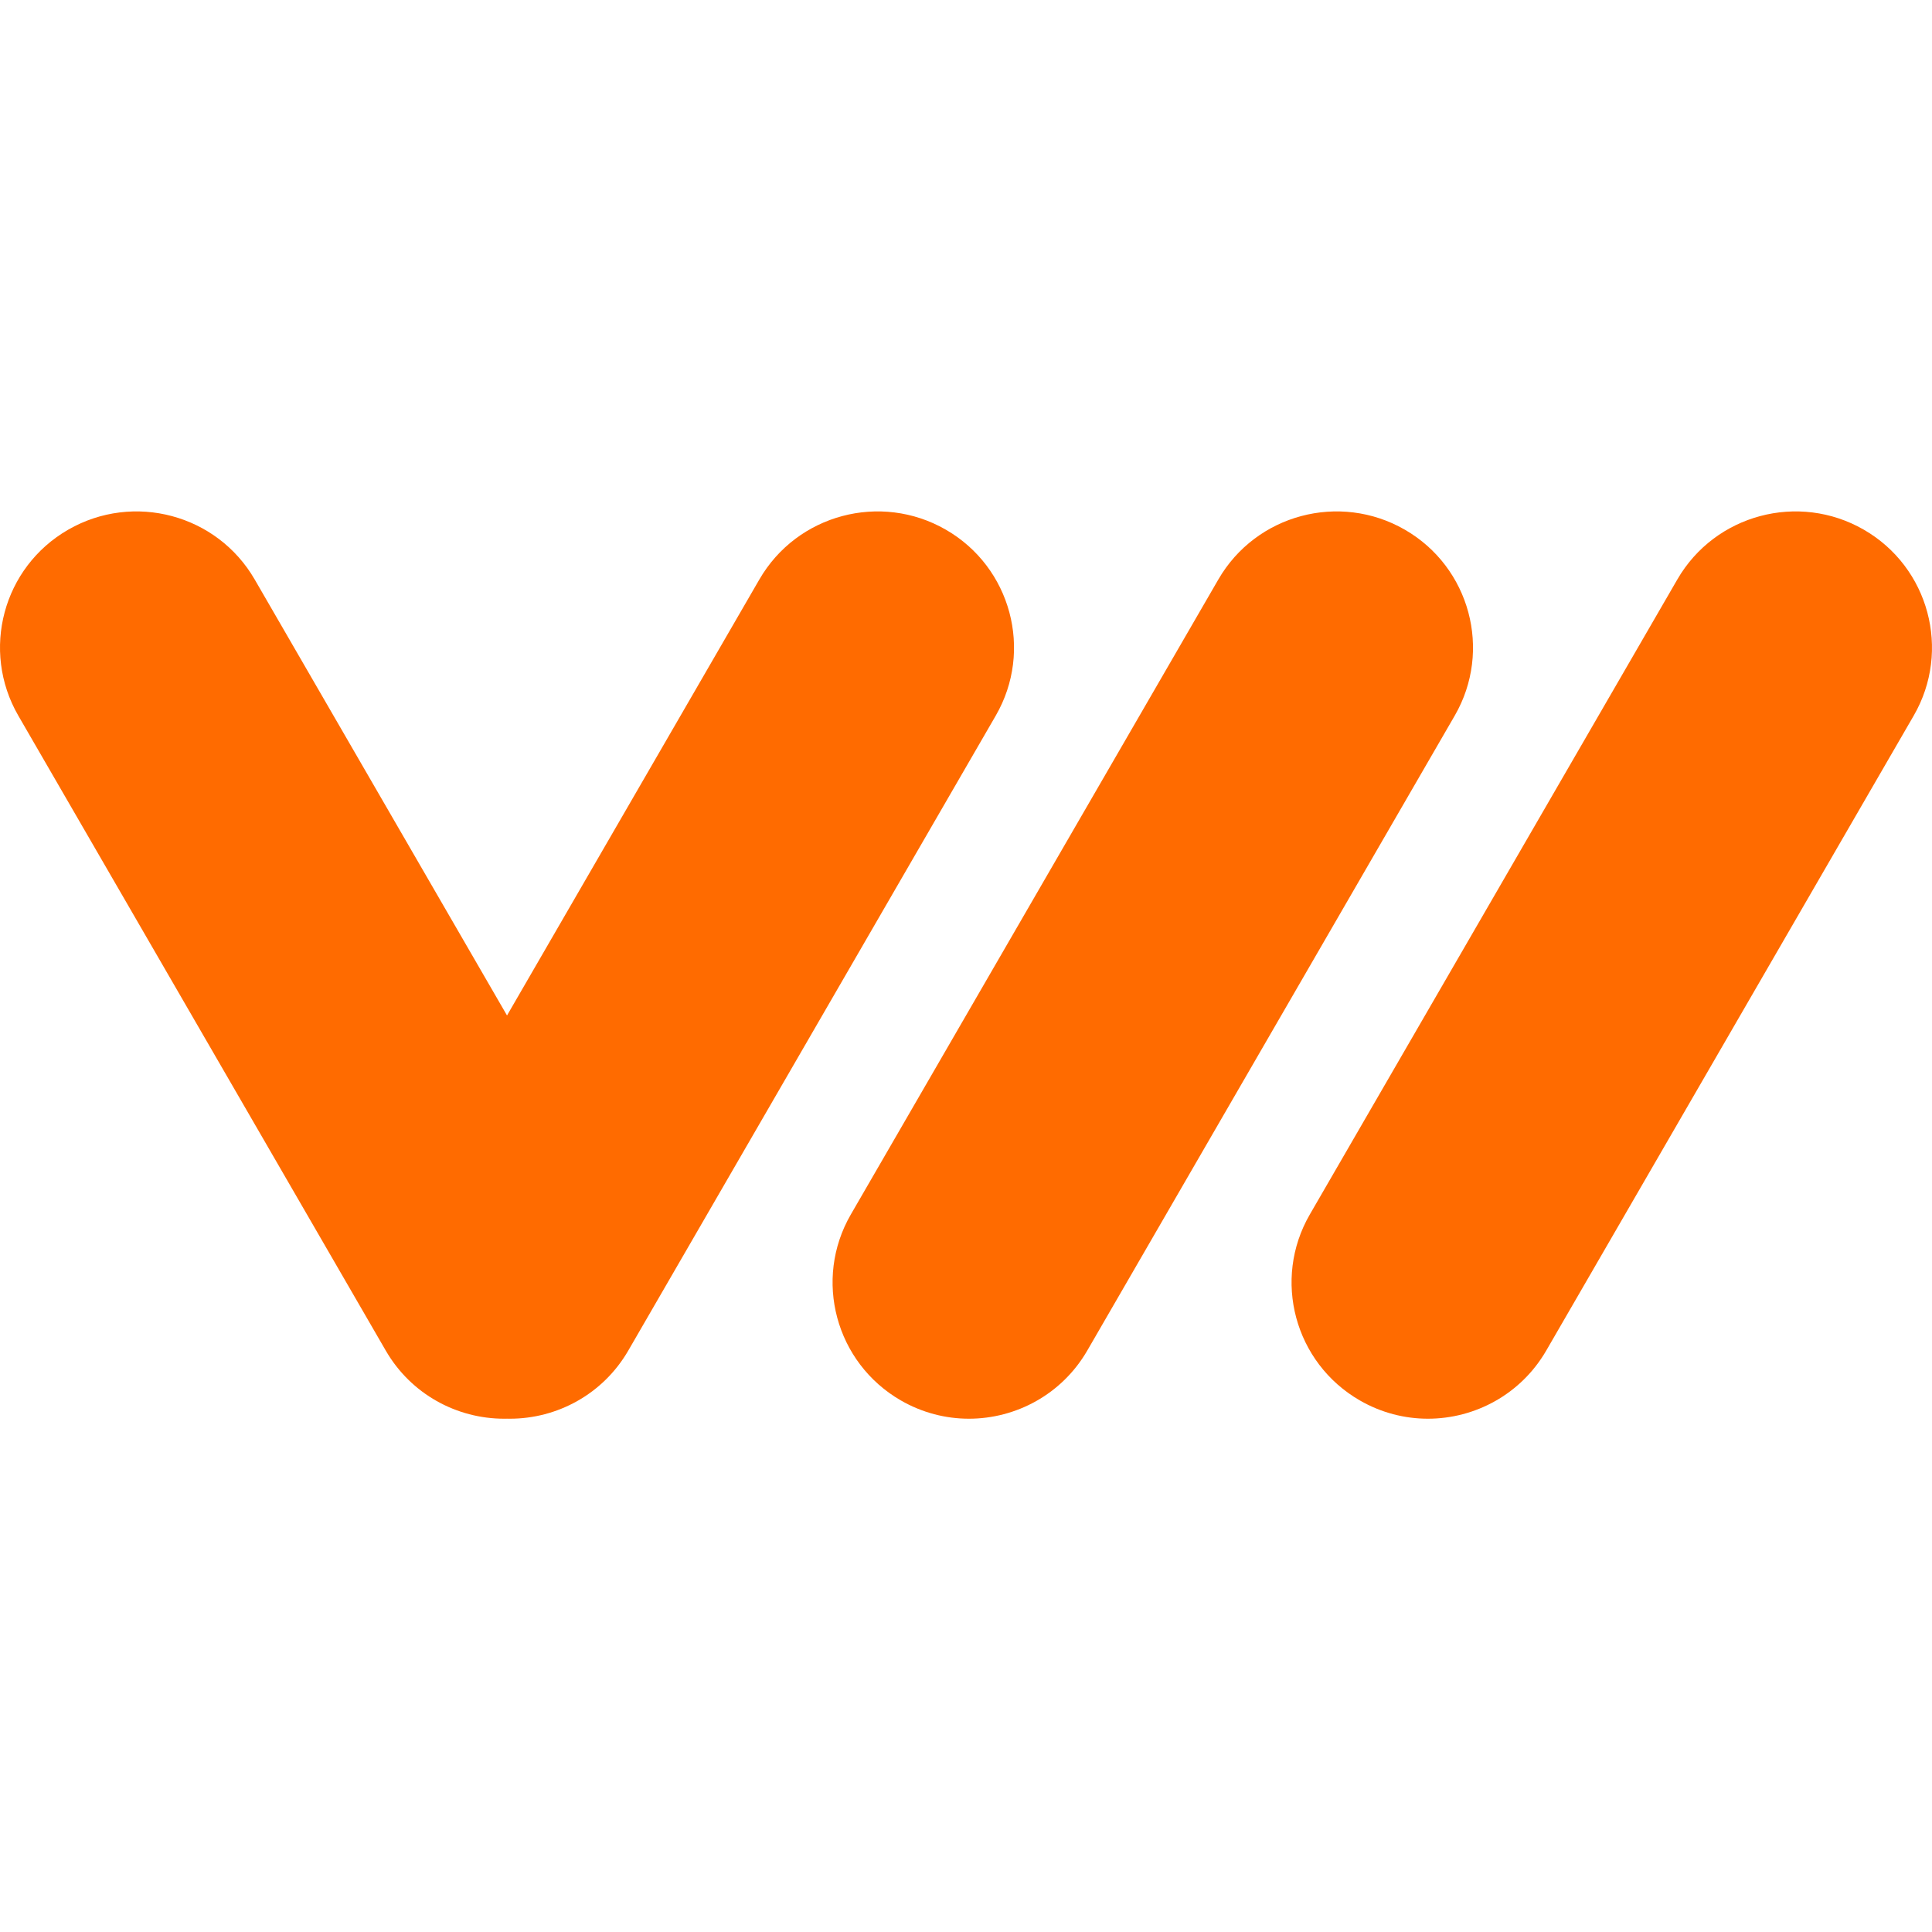 <svg width="120" height="120" viewBox="0 0 102 48" fill="none" xmlns="http://www.w3.org/2000/svg">
<path fill-rule="evenodd" clip-rule="evenodd" d="M51.154 47.901C49.931 47.901 48.693 47.589 47.559 46.935C44.114 44.947 42.933 40.552 44.921 37.116L64.322 3.594C66.309 0.158 70.721 -1.02 74.165 0.963C77.609 2.945 78.79 7.346 76.803 10.782L57.402 44.304C56.065 46.613 53.641 47.901 51.154 47.901ZM75.386 47.901C74.163 47.901 72.925 47.589 71.791 46.935C68.346 44.947 67.165 40.552 69.153 37.116L88.554 3.594C90.541 0.158 94.953 -1.02 98.397 0.963C101.841 2.945 103.022 7.346 101.035 10.782L81.634 44.304C80.297 46.613 77.873 47.901 75.386 47.901ZM26.614 47.901C24.122 47.901 21.703 46.613 20.366 44.304L0.966 10.782C-1.021 7.341 0.154 2.945 3.604 0.963C7.053 -1.02 11.459 0.158 13.447 3.594L26.768 26.612L40.09 3.594C42.077 0.158 46.489 -1.02 49.933 0.963C53.377 2.945 54.558 7.346 52.571 10.782L33.17 44.304C31.833 46.613 29.409 47.901 26.922 47.901C26.87 47.901 26.819 47.9 26.768 47.899C26.716 47.9 26.665 47.901 26.614 47.901Z" fill="#FF6B00"/>
</svg>
